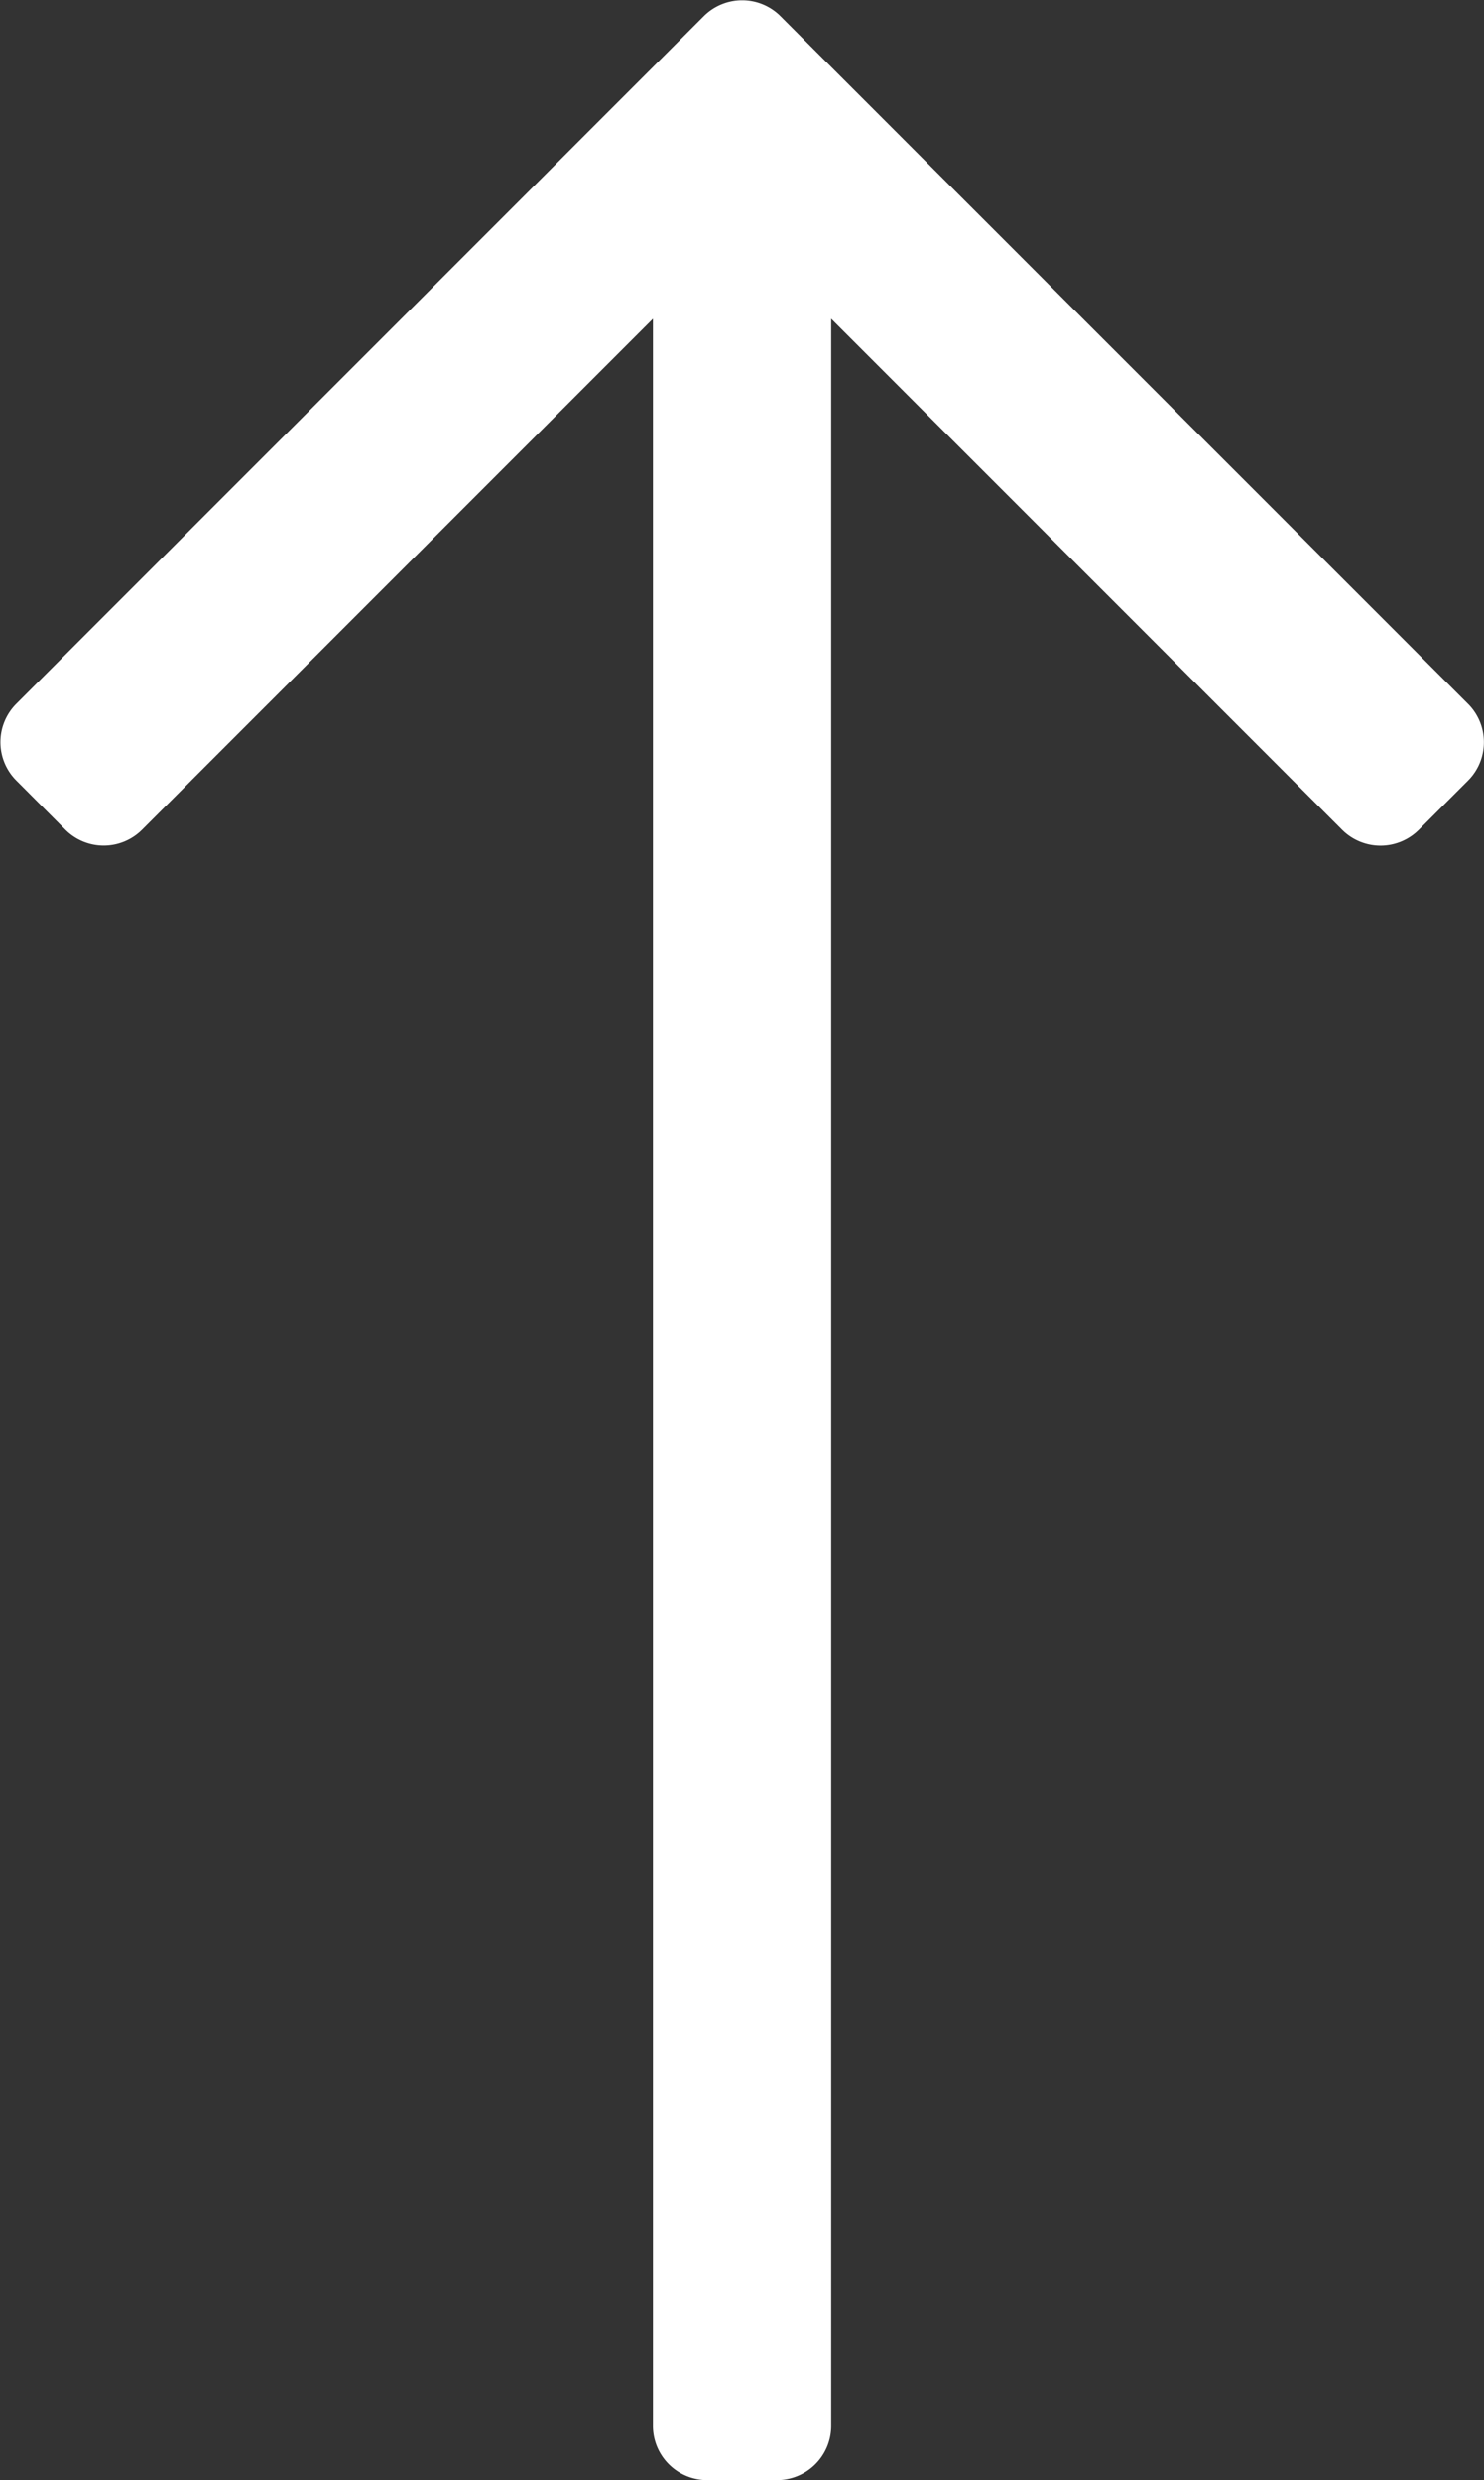 <svg xmlns="http://www.w3.org/2000/svg" width="10.939" height="18.277" viewBox="0 0 10.939 18.277" fill="#fff"><rect x="0" y="0" width="10.939" height="18.277" fill="#333333" stroke="none"/><path d="M1401.995,1470.8l-5.068-5.068a.4.4,0,0,0-.565,0l-5.069,5.069,0,0a.4.4,0,0,0,0,.563l.363.364h0a.4.4,0,0,0,.565,0l3.766-3.766v15.529a.4.4,0,0,0,.4.4h.514a.4.4,0,0,0,.4-.4v-15.529l3.766,3.766a.4.4,0,0,0,.566,0l.363-.363,0,0A.4.4,0,0,0,1401.995,1470.8Z" transform="translate(-1391.174 -1465.613)"/></svg>